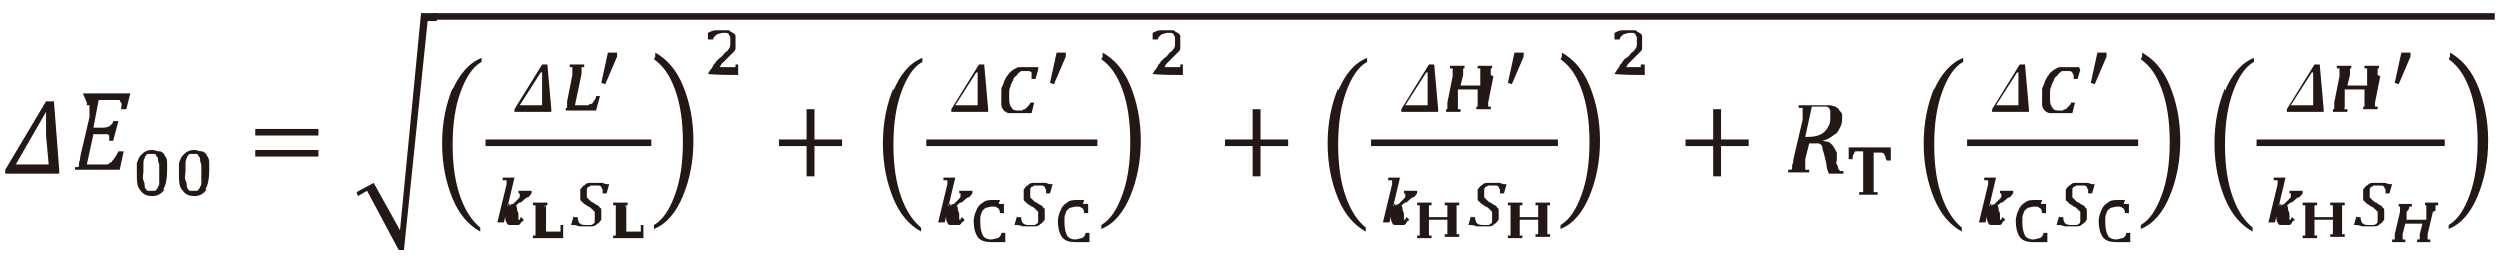 <?xml version="1.0" encoding="UTF-8"?>
<svg id="_レイヤー_1" data-name=" レイヤー 1" xmlns="http://www.w3.org/2000/svg" version="1.1" viewBox="0 0 190 20">
  <defs>
    <style>
      .cls-1 {
        fill: #231815;
        stroke-width: 0px;
      }
    </style>
  </defs>
  <path class="cls-1" d="M6.6,7.8v.2c0,0,.2,0,.2,0,0,0,0,.1,0,.3s0,.4,0,.6l-.7,3c0,.3-.1.4-.1.5,0,0,0,.2,0,.2s0,.1-.1.1c0,0-.1,0-.2,0v.2s3.4,0,3.4,0l.3-1.4h-.4c-.1.2-.2.4-.3.5,0,.1-.2.2-.2.3,0,0-.2.1-.3.2,0,0-.2,0-.4,0h-1.2l.5-2.3h.8c.1,0,.2,0,.3,0,0,0,0,0,.1.1,0,0,0,.2,0,.4h.3l.4-1.5h-.4c0,.2-.2.3-.3.4,0,0-.2.1-.4.1h-.8l.4-2.1h1.3c.1,0,.2,0,.2,0,0,0,.1,0,.1,0,0,0,0,.1.1.2s0,.3,0,.5h.4l.3-1.2h-3.6ZM3.5,8.6h0c0,.3,0,.9,0,1.7l.2,2.2H1.2l2.3-4ZM4.5,13.2v-.3c0,0-.4-5.2-.4-5.2h-.6L.4,12.9v.3c0,0,4.1,0,4.1,0Z"/>
  <path class="cls-1" d="M14.1,12.5c0-.2,0-.3.1-.5,0-.1.1-.2.2-.3,0,0,.2,0,.3,0s.2,0,.3,0c0,0,.1.2.2.3,0,.1,0,.3.1.5,0,.2,0,.4,0,.7s0,.5,0,.6c0,.2,0,.3-.1.4,0,.1-.1.2-.2.3,0,0-.2,0-.3,0s-.2,0-.3,0c0,0-.2-.2-.2-.3,0-.1,0-.3-.1-.5s0-.4,0-.7,0-.4,0-.6M15.6,14.4c.2-.3.3-.8.3-1.4s0-.5,0-.7c0-.2-.1-.4-.2-.5,0-.1-.2-.3-.4-.3s-.3-.1-.5-.1-.3,0-.5.1c-.1,0-.3.2-.4.3-.1.1-.2.3-.3.6,0,.2,0,.5,0,.8,0,.6,0,1,.3,1.3.2.3.5.4.9.4s.7-.2.9-.5M10.9,12.5c0-.2,0-.3.1-.5,0-.1.1-.2.2-.3,0,0,.2,0,.3,0s.2,0,.3,0c0,0,.1.2.2.3,0,.1,0,.3.1.5,0,.2,0,.4,0,.7s0,.5,0,.6c0,.2,0,.3-.1.4,0,.1-.1.2-.2.3,0,0-.2,0-.3,0s-.2,0-.3,0c0,0-.2-.2-.2-.3,0-.1,0-.3-.1-.5s0-.4,0-.7,0-.4,0-.6M12.4,14.4c.2-.3.3-.8.3-1.4s0-.5,0-.7c0-.2-.1-.4-.2-.5,0-.1-.2-.3-.4-.3-.2,0-.3-.1-.5-.1s-.3,0-.5.1c-.1,0-.3.2-.4.3-.1.1-.2.3-.3.6,0,.2,0,.5,0,.8,0,.6,0,1,.3,1.3.2.3.5.4.9.4s.7-.2.9-.5"/>
  <path class="cls-1" d="M24.2,11.4h-4.8v.5h4.8v-.5ZM24.2,9.8h-4.8v.5h4.8v-.5Z"/>
  <polygon class="cls-1" points="27.1 14.6 27.2 14.9 27.9 14.5 30.3 19 30.7 19 32.5 1.6 33.2 1.6 33.2 1 32 1 30.4 17.5 28.4 13.9 27.1 14.6"/>
  <path class="cls-1" d="M34.4,6.7c-.5,1.2-.8,2.6-.8,4.2s.3,3,.8,4.2c.5,1.2,1.2,2,2.1,2.5v-.3c-.6-.5-1.1-1.2-1.5-2.3-.4-1.1-.6-2.4-.6-4s.2-2.9.6-4c.4-1.1.9-1.9,1.6-2.3v-.3c-1,.4-1.7,1.3-2.2,2.4"/>
  <path class="cls-1" d="M43.1,7.7c0,.1,0,.2,0,.3,0,0,0,.1,0,.2,0,0,0,0,0,0,0,0,0,0-.1,0v.2s2.3,0,2.3,0l.3-1.1h-.3c0,.2-.1.3-.2.4,0,.1-.1.2-.2.2,0,0-.1,0-.2.1,0,0-.2,0-.3,0h-.7l.5-2.4c0-.1,0-.3,0-.3,0,0,0-.1,0-.2,0,0,0,0,0,0,0,0,0,0,.2,0v-.2s-1.1,0-1.1,0v.2c0,0,.1,0,.2,0,0,0,0,0,0,.2s0,0,0,.2c0,0,0,.1,0,.2l-.4,2ZM41.2,5.5h0c0,.1,0,.3,0,.5,0,.2,0,.4,0,.6v1.4c.1,0-1.7,0-1.7,0l1.6-2.5ZM41.9,8.5v-.2s-.3-3.4-.3-3.4h-.4l-2.1,3.4v.2s2.9,0,2.9,0Z"/>
  <polygon class="cls-1" points="46.2 4 45.7 6.3 46 6.4 46.9 4.3 46.9 4 46.2 4"/>
  <path class="cls-1" d="M38.2,15.9s0,0,.1,0c0,0,0,0,0,0,0,0,0,0,0,0,0,0,0,0,0,.1,0,.2.1.3.1.5,0,.1,0,.3.1.4,0,.1.1.2.2.2,0,0,.2,0,.3,0s.1,0,.2,0c0,0,.1,0,.2,0,0,0,.1,0,.2-.2,0,0,.2-.1.2-.2l-.2-.2c0,0-.1.1-.1.2,0,0,0,0-.1,0,0,0,0,0,0,0,0,0,0,0,0,0,0,0,0,0,0,0,0,0,0,0,0,0,0,0,0,0,0-.1,0,0,0-.1,0-.2,0-.1,0-.3-.1-.4,0-.1,0-.3-.1-.4.1,0,.2-.2.3-.2.1,0,.2-.1.3-.2,0,0,.2-.2.3-.2.1,0,.2-.2.3-.3v-.2h-1v.2s0,0,.1,0c0,0,0,0,0,.1s0,0,0,.1,0,.1-.1.2c0,0-.1.1-.2.2,0,0-.1.1-.2.2,0,0-.2,0-.2.1,0,0-.2,0-.2,0h0l.5-2.1h-.9s0,.2,0,.2c0,0,.1,0,.2,0,0,0,0,0,.1,0,0,0,0,0,0,0,0,0,0,0,0,0s0,0,0,.1c0,0,0,.1,0,.2l-.7,2.9h.5l.3-1.4h.2Z"/>
  <path class="cls-1" d="M41.4,15.8c0-.1,0-.2,0-.2,0,0,0,0,0,0,0,0,.1,0,.2,0v-.2h-1.1v.2c.1,0,.2,0,.2,0,0,0,0,0,0,0,0,0,0,.1,0,.2v1.9c0,.1,0,.2,0,.2,0,0,0,0,0,0,0,0-.1,0-.2,0v.2h2.3v-1c0,0-.2,0-.2,0,0,.1,0,.2,0,.3,0,0,0,.2,0,.2,0,0,0,0-.1,0s0,0-.1,0c0,0-.1,0-.2,0h-.7v-2.2Z"/>
  <path class="cls-1" d="M43.6,16.4l-.2.7c.2,0,.4,0,.6.1.2,0,.4,0,.5,0s.4,0,.5,0c.2,0,.3-.1.4-.2.1,0,.2-.2.3-.3,0-.1,0-.3,0-.4s0-.2,0-.3,0-.2-.1-.2c0,0-.1-.2-.2-.2,0,0-.2-.1-.3-.2-.1,0-.2-.1-.3-.2,0,0-.1-.1-.2-.2,0,0,0-.1,0-.2,0,0,0-.1,0-.2s0-.2,0-.2c0,0,0-.1.1-.2,0,0,.1,0,.2-.1,0,0,.2,0,.3,0s.2,0,.3,0c0,0,.1,0,.2.1,0,0,0,.1.1.2,0,0,0,.2,0,.3h.3l.2-.7c-.2,0-.3,0-.5-.1-.2,0-.3,0-.5,0s-.4,0-.5,0c-.2,0-.3.1-.4.2-.1,0-.2.2-.3.3,0,.1,0,.3,0,.4s0,.2,0,.3c0,0,0,.2.1.2,0,0,.1.1.2.2,0,0,.2.1.3.2.1,0,.2.1.3.2,0,0,.1.1.2.2,0,0,0,.1,0,.2,0,0,0,.1,0,.2,0,.1,0,.2,0,.3,0,0,0,.2-.1.2,0,0-.1.1-.2.1,0,0-.2,0-.3,0-.2,0-.4,0-.5-.1-.1,0-.2-.3-.2-.5h-.3Z"/>
  <path class="cls-1" d="M47.5,15.8c0-.1,0-.2,0-.2,0,0,0,0,0,0,0,0,.1,0,.2,0v-.2h-1.1v.2c.1,0,.2,0,.2,0,0,0,0,0,0,0,0,0,0,.1,0,.2v1.9c0,.1,0,.2,0,.2s0,0,0,0c0,0-.1,0-.2,0v.2h2.3v-1c0,0-.2,0-.2,0,0,.1,0,.2,0,.3,0,0,0,.2,0,.2,0,0,0,0-.1,0s0,0-.1,0c0,0-.1,0-.2,0h-.7v-2.2Z"/>
  <rect class="cls-1" x="36.9" y="10.6" width="12.6" height=".5"/>
  <path class="cls-1" d="M49.7,4.5c.7.5,1.2,1.2,1.6,2.3.4,1.1.6,2.4.6,4s-.2,2.9-.6,4c-.4,1.1-.9,1.9-1.6,2.3v.3c1-.4,1.7-1.3,2.2-2.5.5-1.2.8-2.6.8-4.2s-.3-3-.8-4.2c-.5-1.2-1.2-2-2.1-2.5v.3Z"/>
  <path class="cls-1" d="M54.4,5.4c0,0,.1-.2.2-.2,0,0,.2-.2.2-.3,0,0,.2-.2.3-.3,0,0,.2-.2.3-.3,0,0,.2-.2.2-.2,0,0,.1-.1.2-.2,0,0,.1-.1.1-.2,0,0,0-.1,0-.2,0,0,0-.1,0-.2,0,0,0-.1,0-.2,0-.1,0-.2,0-.3,0-.1,0-.2-.2-.3,0,0-.2-.1-.3-.2-.1,0-.3,0-.5,0s-.3,0-.5,0c-.2,0-.4.1-.6.2v.5h.4c0-.2.2-.3.3-.4.1,0,.3-.1.4-.1s.2,0,.3,0c0,0,.1,0,.2.1,0,0,0,.1.1.2,0,0,0,.2,0,.3s0,.2,0,.3c0,0,0,.2-.1.3,0,0-.1.2-.3.3-.1.1-.2.3-.4.4-.1.1-.2.2-.3.3,0,.1-.2.2-.2.3,0,0-.1.2-.2.3s-.1.2-.2.3h0c0,.1,2.3.1,2.3.1,0-.1,0-.3,0-.4,0-.1,0-.3,0-.4h-.2c0,0,0,.1,0,.2,0,0,0,0,0,0,0,0,0,0-.1,0,0,0-.1,0-.2,0h-1Z"/>
  <path class="cls-1" d="M67.9,6.7c-.5,1.2-.8,2.6-.8,4.2s.3,3,.8,4.2c.5,1.2,1.2,2,2.1,2.5v-.3c-.6-.5-1.1-1.2-1.5-2.3-.4-1.1-.6-2.4-.6-4s.2-2.9.6-4c.4-1.1.9-1.9,1.6-2.3v-.3c-1,.4-1.7,1.3-2.2,2.5M64,11.1v-.5h-2.1v-2.3h-.6v2.3h-2.1v.5h2.1v2.3h.6v-2.3h2.1Z"/>
  <path class="cls-1" d="M78.9,5.1c0,0-.2,0-.3,0,0,0-.2,0-.2,0,0,0-.2,0-.2,0,0,0-.2,0-.2,0-.2,0-.3,0-.5,0-.2,0-.3.1-.5.2-.1.1-.3.2-.4.4-.1.1-.2.3-.3.5,0,.2-.2.4-.2.6,0,.2,0,.4,0,.7s0,.3,0,.5c0,.1.1.3.2.4,0,0,.2.2.4.2.1,0,.3,0,.5,0s.2,0,.3,0c0,0,.2,0,.3,0,0,0,.2,0,.3,0,0,0,.2,0,.3,0l.2-.8h-.3c0,.1-.1.2-.2.3,0,0-.1.1-.2.2,0,0-.2,0-.2.1,0,0-.2,0-.3,0-.2,0-.4,0-.5-.2-.1-.1-.2-.3-.2-.6s0-.3,0-.5c0-.2,0-.4.1-.5,0-.2.1-.3.2-.5,0-.2.2-.3.3-.4,0-.1.2-.2.3-.3.1,0,.2,0,.4,0s.2,0,.2,0c0,0,.1,0,.2.1,0,0,0,.1,0,.2,0,0,0,.2,0,.3h.3l.2-.7ZM74.3,5.5h0c0,.1,0,.3,0,.5,0,.2,0,.4,0,.6v1.4c.1,0-1.7,0-1.7,0l1.6-2.5ZM75.1,8.5v-.2s-.3-3.4-.3-3.4h-.4l-2.1,3.4v.2s2.9,0,2.9,0Z"/>
  <polygon class="cls-1" points="80.3 4 79.8 6.3 80.1 6.4 81 4.3 81 4 80.3 4"/>
  <path class="cls-1" d="M71.7,15.9s0,0,.1,0c0,0,0,0,0,0,0,0,0,0,0,0,0,0,0,0,0,.1,0,.2.1.3.1.5,0,.1,0,.3.1.4,0,.1.1.2.2.2,0,0,.2,0,.3,0s.1,0,.2,0c0,0,.1,0,.2,0,0,0,.1,0,.2-.2,0,0,.2-.1.2-.2l-.2-.2c0,0-.1.1-.1.2,0,0,0,0-.1,0,0,0,0,0,0,0,0,0,0,0,0,0,0,0,0,0,0,0,0,0,0,0,0,0,0,0,0,0,0-.1,0,0,0-.1,0-.2,0-.1,0-.3-.1-.4,0-.1,0-.3-.1-.4.1,0,.2-.2.3-.2.1,0,.2-.1.3-.2,0,0,.2-.2.3-.2.1,0,.2-.2.3-.3v-.2h-1v.2s0,0,.1,0c0,0,0,0,0,.1s0,0,0,.1c0,0,0,.1-.1.2,0,0-.1.1-.2.2,0,0-.1.1-.2.2,0,0-.2,0-.2.1,0,0-.2,0-.2,0h0l.5-2.1h-.9s0,.2,0,.2c0,0,.1,0,.2,0,0,0,0,0,.1,0,0,0,0,0,0,0,0,0,0,0,0,0s0,0,0,.1c0,0,0,.1,0,.2l-.7,2.9h.5l.3-1.4h.2Z"/>
  <path class="cls-1" d="M76,15.2c-.1,0-.3,0-.5,0-.3,0-.6,0-.8.2-.2.1-.4.3-.5.6-.1.2-.2.5-.2.8,0,.5.1.9.3,1.2s.6.4,1,.4.4,0,.6,0c.2,0,.3,0,.5,0v-.7h-.3c0,.2-.2.4-.3.4-.1,0-.3.1-.5.1s-.5-.1-.6-.3c-.1-.2-.2-.5-.2-1s0-.5.1-.7c0-.2.2-.3.3-.4.1,0,.3-.1.5-.1s.3,0,.4.1c.1,0,.2.2.2.4h.3v-.7c-.2,0-.3,0-.4,0"/>
  <path class="cls-1" d="M77.3,16.4l-.2.7c.2,0,.4,0,.6.1.2,0,.4,0,.5,0s.4,0,.5,0c.2,0,.3-.1.4-.2.1,0,.2-.2.3-.3,0-.1,0-.3,0-.4s0-.2,0-.3,0-.2-.1-.2c0,0-.1-.2-.2-.2,0,0-.2-.1-.3-.2-.1,0-.2-.1-.3-.2,0,0-.1-.1-.2-.2,0,0,0-.1,0-.2,0,0,0-.1,0-.2s0-.2,0-.2c0,0,0-.1.1-.2,0,0,.1,0,.2-.1,0,0,.2,0,.3,0s.2,0,.3,0c0,0,.1,0,.2.1,0,0,0,.1.1.2,0,0,0,.2,0,.3h.3l.2-.7c-.2,0-.3,0-.5-.1-.2,0-.3,0-.5,0s-.4,0-.5,0c-.2,0-.3.1-.4.2-.1,0-.2.2-.3.3,0,.1,0,.3,0,.4s0,.2,0,.3c0,0,0,.2.1.2,0,0,.1.1.2.2,0,0,.2.1.3.2.1,0,.2.1.3.2,0,0,.1.1.2.2,0,0,0,.1,0,.2,0,0,0,.1,0,.2,0,.1,0,.2,0,.3,0,0,0,.2-.1.2,0,0-.1.1-.2.1,0,0-.2,0-.3,0-.2,0-.4,0-.5-.1-.1,0-.2-.3-.2-.5h-.3Z"/>
  <path class="cls-1" d="M82.4,15.2c-.1,0-.3,0-.5,0-.3,0-.6,0-.8.2-.2.1-.4.3-.5.6-.1.2-.2.5-.2.8,0,.5.1.9.3,1.2s.6.4,1,.4.4,0,.6,0c.2,0,.3,0,.5,0v-.7h-.3c0,.2-.2.4-.3.4-.1,0-.3.1-.5.1s-.5-.1-.6-.3c-.1-.2-.2-.5-.2-1s0-.5.1-.7c0-.2.2-.3.3-.4.1,0,.3-.1.5-.1s.3,0,.4.1c.1,0,.2.2.2.4h.3v-.7c-.2,0-.3,0-.4,0"/>
  <rect class="cls-1" x="70.4" y="10.6" width="13" height=".5"/>
  <path class="cls-1" d="M83.7,4.5c.7.5,1.2,1.2,1.6,2.3.4,1.1.6,2.4.6,4s-.2,2.9-.6,4c-.4,1.1-.9,1.9-1.6,2.3v.3c1-.4,1.7-1.3,2.2-2.5.5-1.2.8-2.6.8-4.2s-.3-3-.8-4.2c-.5-1.2-1.2-2-2.1-2.5v.3Z"/>
  <path class="cls-1" d="M88.2,5.4c0,0,.1-.2.2-.2,0,0,.2-.2.2-.3,0,0,.2-.2.3-.3,0,0,.2-.2.3-.3,0,0,.2-.2.2-.2,0,0,.1-.1.2-.2,0,0,.1-.1.1-.2,0,0,0-.1,0-.2,0,0,0-.1,0-.2,0,0,0-.1,0-.2,0-.1,0-.2,0-.3,0-.1,0-.2-.2-.3,0,0-.2-.1-.3-.2-.1,0-.3,0-.5,0s-.3,0-.5,0c-.2,0-.4.1-.6.2v.5h.4c0-.2.2-.3.3-.4.1,0,.3-.1.4-.1s.2,0,.3,0c0,0,.1,0,.2.1,0,0,0,.1.1.2,0,0,0,.2,0,.3s0,.2,0,.3c0,0,0,.2-.1.3,0,0-.1.2-.3.3-.1.1-.2.3-.4.4-.1.1-.2.2-.3.3,0,.1-.2.2-.2.3,0,0-.1.2-.2.3s-.1.2-.2.3h0c0,.1,2.3.1,2.3.1,0-.1,0-.3,0-.4,0-.1,0-.3,0-.4h-.2c0,0,0,.1,0,.2,0,0,0,0,0,0,0,0,0,0-.1,0,0,0-.1,0-.2,0h-1Z"/>
  <path class="cls-1" d="M101.7,6.7c-.5,1.2-.8,2.6-.8,4.2s.3,3,.8,4.2,1.2,2,2.1,2.5v-.3c-.6-.5-1.1-1.2-1.5-2.3-.4-1.1-.6-2.4-.6-4s.2-2.9.6-4c.4-1.1.9-1.9,1.6-2.3v-.3c-1,.4-1.7,1.3-2.2,2.5M97.9,11.1v-.5h-2.1v-2.3h-.6v2.3h-2.1v.5h2.1v2.3h.6v-2.3h2.1Z"/>
  <path class="cls-1" d="M113.3,5.7c0-.1,0-.2,0-.3,0,0,0-.1,0-.2,0,0,0,0,0,0,0,0,0,0,.1,0v-.2s-1.1,0-1.1,0v.2c0,0,.1,0,.2,0,0,0,0,0,0,.2s0,.1,0,.2c0,0,0,.2,0,.3,0,.1,0,.2,0,.3,0,.1,0,.2,0,.3h-1.5l.2-.8c0-.1,0-.3,0-.3,0,0,0-.1,0-.2,0,0,0,0,0,0,0,0,0,0,.1,0v-.2s-1.1,0-1.1,0v.2c0,0,.1,0,.2,0,0,0,0,0,0,.2s0,0,0,.2c0,0,0,.1,0,.2l-.4,2c0,.1,0,.2,0,.3,0,0,0,.1,0,.2,0,0,0,0,0,0,0,0,0,0-.1,0v.2s1.1,0,1.1,0v-.2c0,0-.1,0-.2,0,0,0,0,0,0-.2s0-.2,0-.3c0-.1,0-.2,0-.3,0-.1,0-.2,0-.4,0-.1,0-.2,0-.3h1.5c0,0,0,.2,0,.3,0,.1,0,.2,0,.3,0,0,0,.2,0,.3,0,0,0,.2,0,.2,0,0,0,.1,0,.2,0,0,0,0,0,0,0,0,0,0,0,0s0,0-.1,0v.2s1.1,0,1.1,0v-.2c0,0-.1,0-.2,0,0,0,0,0,0-.2s0,0,0,0c0,0,0,0,0,0,0,0,0,0,0,0,0,0,0,0,0-.1l.4-2ZM108.5,5.5h0c0,.1,0,.3,0,.5,0,.2,0,.4,0,.6v1.4c.1,0-1.7,0-1.7,0l1.6-2.5ZM109.3,8.5v-.2s-.3-3.4-.3-3.4h-.4l-2.1,3.4v.2s2.9,0,2.9,0Z"/>
  <polygon class="cls-1" points="115.1 4 114.6 6.3 114.9 6.4 115.8 4.3 115.8 4 115.1 4"/>
  <path class="cls-1" d="M105.5,15.9s0,0,.1,0c0,0,0,0,0,0,0,0,0,0,0,0,0,0,0,0,0,.1,0,.2.1.3.1.5,0,.1,0,.3.1.4,0,.1.1.2.2.2,0,0,.2,0,.3,0s.1,0,.2,0c0,0,.1,0,.2,0,0,0,.1,0,.2-.2s.2-.1.2-.2l-.2-.2c0,0-.1.1-.1.2,0,0,0,0-.1,0,0,0,0,0,0,0,0,0,0,0,0,0,0,0,0,0,0,0,0,0,0,0,0,0,0,0,0,0,0-.1,0,0,0-.1,0-.2,0-.1,0-.3-.1-.4,0-.1,0-.3-.1-.4.1,0,.2-.2.3-.2.1,0,.2-.1.3-.2,0,0,.2-.2.3-.2.1,0,.2-.2.3-.3v-.2h-1v.2s0,0,.1,0c0,0,0,0,0,.1s0,0,0,.1,0,.1-.1.2c0,0-.1.1-.2.2,0,0-.1.1-.2.2s-.2,0-.2.1c0,0-.2,0-.2,0h0l.5-2.1h-.9s0,.2,0,.2c0,0,.1,0,.2,0,0,0,0,0,.1,0,0,0,0,0,0,0,0,0,0,0,0,0s0,0,0,.1,0,.1,0,.2l-.7,2.9h.5l.3-1.4h.2Z"/>
  <path class="cls-1" d="M110.7,15.8c0-.1,0-.2,0-.2,0,0,0,0,0,0,0,0,.1,0,.2,0v-.2h-1.1v.2c.1,0,.2,0,.2,0,0,0,0,0,0,0,0,0,0,.1,0,.2v.7h-1.4v-.7c0-.1,0-.2,0-.2,0,0,0,0,0,0,0,0,.1,0,.2,0v-.2h-1.1v.2c.1,0,.2,0,.2,0,0,0,0,0,0,0,0,0,0,.1,0,.2v1.9c0,.1,0,.2,0,.2,0,0,0,0,0,0,0,0-.1,0-.2,0v.2h1.1v-.2c-.1,0-.2,0-.2,0,0,0,0,0,0-.1,0,0,0-.1,0-.2v-.9h1.4v.9c0,.1,0,.2,0,.2,0,0,0,0,0,0,0,0-.1,0-.2,0v.2h1.1v-.2c-.1,0-.2,0-.2,0,0,0,0,0,0,0,0,0,0-.1,0-.2v-1.9Z"/>
  <path class="cls-1" d="M111.8,16.4l-.2.7c.2,0,.4,0,.6.1.2,0,.4,0,.5,0s.4,0,.5,0c.2,0,.3-.1.4-.2.1,0,.2-.2.3-.3,0-.1,0-.3,0-.4s0-.2,0-.3c0,0,0-.2-.1-.2,0,0-.1-.2-.2-.2,0,0-.2-.1-.3-.2-.1,0-.2-.1-.3-.2,0,0-.1-.1-.2-.2,0,0,0-.1,0-.2,0,0,0-.1,0-.2s0-.2,0-.2c0,0,0-.1.1-.2,0,0,.1,0,.2-.1,0,0,.2,0,.3,0s.2,0,.3,0c0,0,.1,0,.2.1,0,0,0,.1.1.2,0,0,0,.2,0,.3h.3l.2-.7c-.2,0-.3,0-.5-.1-.2,0-.3,0-.5,0s-.4,0-.5,0c-.2,0-.3.1-.4.2-.1,0-.2.2-.3.3,0,.1,0,.3,0,.4s0,.2,0,.3c0,0,0,.2.1.2,0,0,.1.1.2.2,0,0,.2.1.3.2.1,0,.2.1.3.2,0,0,.1.1.2.2,0,0,0,.1,0,.2,0,0,0,.1,0,.2,0,.1,0,.2,0,.3,0,0,0,.2-.1.2,0,0-.1.1-.2.1,0,0-.2,0-.3,0-.2,0-.4,0-.5-.1-.1,0-.2-.3-.2-.5h-.3Z"/>
  <path class="cls-1" d="M117.6,15.8c0-.1,0-.2,0-.2,0,0,0,0,0,0,0,0,.1,0,.2,0v-.2h-1.1v.2c.1,0,.2,0,.2,0,0,0,0,0,0,0,0,0,0,.1,0,.2v.7h-1.4v-.7c0-.1,0-.2,0-.2,0,0,0,0,0,0,0,0,.1,0,.2,0v-.2h-1.1v.2c.1,0,.2,0,.2,0,0,0,0,0,0,0,0,0,0,.1,0,.2v1.9c0,.1,0,.2,0,.2,0,0,0,0,0,0,0,0-.1,0-.2,0v.2h1.1v-.2c-.1,0-.2,0-.2,0,0,0,0,0,0-.1,0,0,0-.1,0-.2v-.9h1.4v.9c0,.1,0,.2,0,.2,0,0,0,0,0,0,0,0-.1,0-.2,0v.2h1.1v-.2c-.1,0-.2,0-.2,0,0,0,0,0,0,0,0,0,0-.1,0-.2v-1.9Z"/>
  <rect class="cls-1" x="104.2" y="10.6" width="14.2" height=".5"/>
  <path class="cls-1" d="M118.6,4.5c.7.5,1.2,1.2,1.6,2.3.4,1.1.6,2.4.6,4s-.2,2.9-.6,4c-.4,1.1-.9,1.9-1.6,2.3v.3c1-.4,1.7-1.3,2.2-2.5.5-1.2.8-2.6.8-4.2s-.3-3-.8-4.2c-.5-1.2-1.2-2-2.1-2.5v.3Z"/>
  <path class="cls-1" d="M123.3,5.4c0,0,.1-.2.2-.2,0,0,.2-.2.2-.3,0,0,.2-.2.3-.3,0,0,.2-.2.3-.3,0,0,.2-.2.2-.2,0,0,.1-.1.2-.2,0,0,.1-.1.1-.2,0,0,0-.1,0-.2,0,0,0-.1,0-.2,0,0,0-.1,0-.2,0-.1,0-.2,0-.3,0-.1,0-.2-.2-.3,0,0-.2-.1-.3-.2-.1,0-.3,0-.5,0s-.3,0-.5,0c-.2,0-.4.1-.6.2v.5h.4c0-.2.2-.3.3-.4.1,0,.3-.1.4-.1s.2,0,.3,0c0,0,.1,0,.2.1,0,0,0,.1.1.2,0,0,0,.2,0,.3s0,.2,0,.3c0,0,0,.2-.1.3,0,0-.1.2-.3.3-.1.1-.2.3-.4.4s-.2.2-.3.3c0,.1-.2.2-.2.3,0,0-.1.2-.2.3,0,0-.1.2-.2.3h0c0,.1,2.3.1,2.3.1,0-.1,0-.3,0-.4,0-.1,0-.3,0-.4h-.3c0,0,0,.1,0,.2,0,0,0,0,0,0,0,0,0,0-.1,0,0,0-.1,0-.2,0h-1Z"/>
  <path class="cls-1" d="M137.2,10.4l.5-2.3c.2,0,.3,0,.4,0s.3,0,.4,0c.1,0,.2,0,.3,0,0,0,.1,0,.2.1,0,0,0,0,.1.2,0,0,0,.1,0,.2,0,0,0,.2,0,.3,0,.3,0,.5-.2.8-.1.2-.3.4-.5.5-.2.1-.5.2-.9.2h-.5ZM138.5,10.7c.5-.1.8-.4,1.1-.6.2-.3.4-.6.4-1s0-.3,0-.4c0-.1-.1-.2-.2-.3,0-.1-.2-.2-.3-.3-.1,0-.3-.1-.4-.1-.2,0-.4,0-.7,0h-1.7v.2c0,0,.2,0,.3,0,0,0,0,.1,0,.3s0,.4,0,.6l-.7,3c0,.3-.1.4-.1.5,0,0,0,.2,0,.2,0,0,0,.1-.1.1,0,0-.1,0-.2,0v.2s1.6,0,1.6,0v-.2c0,0-.2,0-.2,0,0,0,0,0-.1,0,0,0,0-.1,0-.2s0-.1,0-.2c0,0,0-.1,0-.2,0,0,0-.1,0-.2l.3-1.2h.4c.1,0,.2,0,.3,0,0,0,.1,0,.2.1,0,0,.1.1.1.2,0,0,0,.2.1.4l.2.8c0,.3.1.6.2.8h1.1v-.2c0,0-.2,0-.2,0,0,0-.1,0-.2-.2,0,0,0-.2-.1-.3s0-.2,0-.4v-.5c-.1-.2-.2-.4-.3-.5,0-.1-.2-.2-.3-.3h0ZM132.9,11.1v-.5h-2.1v-2.3h-.6v2.3h-2.1v.5h2.1v2.3h.6v-2.3h2.1Z"/>
  <path class="cls-1" d="M140.5,12.1h.3c0-.2,0-.3.1-.4,0,0,0-.1.1-.2,0,0,0,0,0,0,0,0,0,0,0,0,0,0,0,0,.1,0,0,0,0,0,.1,0h.4v2.7c0,.1,0,.2,0,.3,0,0,0,.1,0,.1,0,0,0,0-.1,0,0,0-.1,0-.2,0v.2h1.4v-.2c0,0-.2,0-.2,0,0,0,0,0-.1,0,0,0,0,0,0-.1,0,0,0-.1,0-.2v-2.7h.4c0,0,.2,0,.2,0,0,0,.1,0,.2.1,0,0,0,.1.1.2,0,0,0,.2.1.3h.3v-1h-3.2v1Z"/>
  <path class="cls-1" d="M147,6.7c-.5,1.2-.8,2.6-.8,4.2s.3,3,.8,4.2c.5,1.2,1.2,2,2.1,2.5v-.3c-.6-.5-1.1-1.2-1.5-2.3-.4-1.1-.6-2.4-.6-4s.2-2.9.6-4c.4-1.1.9-1.9,1.6-2.3v-.3c-1,.4-1.7,1.3-2.2,2.4"/>
  <path class="cls-1" d="M158,5.1c0,0-.2,0-.3,0,0,0-.2,0-.2,0,0,0-.2,0-.2,0,0,0-.2,0-.2,0-.2,0-.3,0-.5,0-.2,0-.3.1-.5.2-.1.1-.3.2-.4.4-.1.1-.2.3-.3.5,0,.2-.2.4-.2.6,0,.2,0,.4,0,.7s0,.3,0,.5c0,.1.1.3.2.4,0,0,.2.2.4.2.1,0,.3,0,.5,0s.2,0,.3,0c0,0,.2,0,.3,0,0,0,.2,0,.3,0,0,0,.2,0,.3,0l.2-.8h-.3c0,.1-.1.2-.2.3,0,0-.1.1-.2.2,0,0-.2,0-.2.1,0,0-.2,0-.3,0-.2,0-.4,0-.5-.2-.1-.1-.2-.3-.2-.6s0-.3,0-.5c0-.2,0-.4.1-.5,0-.2.1-.3.2-.5,0-.2.2-.3.3-.4,0-.1.2-.2.3-.3.1,0,.2,0,.4,0s.2,0,.2,0c0,0,.1,0,.2.1,0,0,0,.1.1.2,0,0,0,.2,0,.3h.3l.2-.7ZM153.4,5.5h0c0,.1,0,.3,0,.5,0,.2,0,.4,0,.6v1.4c.1,0-1.7,0-1.7,0l1.6-2.5ZM154.2,8.5v-.2s-.3-3.4-.3-3.4h-.4l-2.1,3.4v.2s2.9,0,2.9,0Z"/>
  <polygon class="cls-1" points="159.4 4 158.9 6.3 159.2 6.4 160.1 4.3 160.1 4 159.4 4"/>
  <path class="cls-1" d="M150.8,15.9s0,0,.1,0c0,0,0,0,0,0,0,0,0,0,0,0,0,0,0,0,0,.1,0,.2.1.3.1.5,0,.1,0,.3.1.4,0,.1.1.2.2.2,0,0,.2,0,.3,0s.1,0,.2,0c0,0,.1,0,.2,0,0,0,.1,0,.2-.2s.2-.1.2-.2l-.2-.2c0,0-.1.1-.1.2,0,0,0,0-.1,0,0,0,0,0,0,0,0,0,0,0,0,0,0,0,0,0,0,0,0,0,0,0,0,0,0,0,0,0,0-.1,0,0,0-.1,0-.2,0-.1,0-.3-.1-.4,0-.1,0-.3-.1-.4.1,0,.2-.2.3-.2.1,0,.2-.1.3-.2,0,0,.2-.2.3-.2.1,0,.2-.2.3-.3v-.2h-1v.2s0,0,.1,0c0,0,0,0,0,.1s0,0,0,.1,0,.1-.1.2c0,0-.1.1-.2.2,0,0-.1.1-.2.2s-.2,0-.2.1c0,0-.2,0-.2,0h0l.5-2.1h-.9s0,.2,0,.2c0,0,.1,0,.2,0,0,0,0,0,.1,0,0,0,0,0,0,0,0,0,0,0,0,0s0,0,0,.1,0,.1,0,.2l-.7,2.9h.5l.3-1.4h.2Z"/>
  <path class="cls-1" d="M155.2,15.2c-.1,0-.3,0-.5,0-.3,0-.6,0-.8.2-.2.1-.4.3-.5.6-.1.2-.2.5-.2.8,0,.5.1.9.3,1.2s.6.4,1,.4.4,0,.6,0c.2,0,.3,0,.5,0v-.7h-.3c0,.2-.2.4-.3.4-.1,0-.3.1-.5.1s-.5-.1-.6-.3-.2-.5-.2-1,0-.5.1-.7c0-.2.2-.3.3-.4.1,0,.3-.1.5-.1s.3,0,.4.1c.1,0,.2.2.2.4h.3v-.7c-.2,0-.3,0-.4,0"/>
  <path class="cls-1" d="M156.5,16.4l-.2.7c.2,0,.4,0,.6.1.2,0,.4,0,.5,0s.4,0,.5,0c.2,0,.3-.1.4-.2.1,0,.2-.2.3-.3,0-.1,0-.3,0-.4s0-.2,0-.3c0,0,0-.2-.1-.2,0,0-.1-.2-.2-.2,0,0-.2-.1-.3-.2-.1,0-.2-.1-.3-.2,0,0-.1-.1-.2-.2,0,0,0-.1,0-.2,0,0,0-.1,0-.2s0-.2,0-.2c0,0,0-.1.1-.2,0,0,.1,0,.2-.1,0,0,.2,0,.3,0s.2,0,.3,0c0,0,.1,0,.2.1,0,0,0,.1.1.2,0,0,0,.2,0,.3h.3l.2-.7c-.2,0-.3,0-.5-.1-.2,0-.3,0-.5,0s-.4,0-.5,0c-.2,0-.3.1-.4.2-.1,0-.2.2-.3.3,0,.1,0,.3,0,.4s0,.2,0,.3c0,0,0,.2.1.2,0,0,.1.1.2.2,0,0,.2.1.3.2.1,0,.2.1.3.2,0,0,.1.1.2.2,0,0,0,.1,0,.2,0,0,0,.1,0,.2,0,.1,0,.2,0,.3,0,0,0,.2-.1.2,0,0-.1.1-.2.1,0,0-.2,0-.3,0-.2,0-.4,0-.5-.1-.1,0-.2-.3-.2-.5h-.3Z"/>
  <path class="cls-1" d="M161.5,15.2c-.1,0-.3,0-.5,0-.3,0-.6,0-.8.2-.2.1-.4.3-.5.6-.1.2-.2.5-.2.8,0,.5.1.9.3,1.2s.6.4,1,.4.4,0,.6,0c.2,0,.3,0,.5,0v-.7h-.3c0,.2-.2.4-.3.4-.1,0-.3.1-.5.1s-.5-.1-.6-.3-.2-.5-.2-1,0-.5.1-.7c0-.2.2-.3.3-.4.1,0,.3-.1.5-.1s.3,0,.4.1c.1,0,.2.2.2.4h.3v-.7c-.2,0-.3,0-.4,0"/>
  <rect class="cls-1" x="149.5" y="10.6" width="13" height=".5"/>
  <path class="cls-1" d="M169.1,6.7c-.5,1.2-.8,2.6-.8,4.2s.3,3,.8,4.2c.5,1.2,1.2,2,2.1,2.5v-.3c-.6-.5-1.1-1.2-1.5-2.3-.4-1.1-.6-2.4-.6-4s.2-2.9.6-4c.4-1.1.9-1.9,1.6-2.3v-.3c-1,.4-1.7,1.3-2.2,2.5M162.7,4.5c.7.5,1.2,1.2,1.6,2.3.4,1.1.6,2.4.6,4s-.2,2.9-.6,4c-.4,1.1-.9,1.9-1.6,2.3v.3c1-.4,1.7-1.3,2.2-2.5.5-1.2.8-2.6.8-4.2s-.3-3-.8-4.2c-.5-1.2-1.2-2-2.1-2.5v.3Z"/>
  <path class="cls-1" d="M180.7,5.7c0-.1,0-.2,0-.3,0,0,0-.1,0-.2,0,0,0,0,0,0,0,0,0,0,.1,0v-.2s-1.1,0-1.1,0v.2c0,0,.1,0,.2,0,0,0,0,0,0,.2s0,.1,0,.2c0,0,0,.2,0,.3,0,.1,0,.2,0,.3,0,.1,0,.2,0,.3h-1.5l.2-.8c0-.1,0-.3,0-.3,0,0,0-.1,0-.2,0,0,0,0,0,0,0,0,0,0,.1,0v-.2s-1.1,0-1.1,0v.2c0,0,.1,0,.2,0,0,0,0,0,0,.2s0,0,0,.2c0,0,0,.1,0,.2l-.4,2c0,.1,0,.2,0,.3,0,0,0,.1,0,.2,0,0,0,0,0,0,0,0,0,0-.1,0v.2s1.1,0,1.1,0v-.2c0,0-.1,0-.2,0s0,0,0-.2,0-.2,0-.3,0-.2,0-.3c0-.1,0-.2,0-.4,0-.1,0-.2,0-.3h1.5c0,0,0,.2,0,.3,0,.1,0,.2,0,.3,0,0,0,.2,0,.3,0,0,0,.2,0,.2,0,0,0,.1,0,.2,0,0,0,0,0,0,0,0,0,0,0,0,0,0,0,0-.1,0v.2s1.1,0,1.1,0v-.2c0,0-.1,0-.2,0,0,0,0,0,0-.2s0,0,0,0,0,0,0,0c0,0,0,0,0,0,0,0,0,0,0-.1l.4-2ZM175.8,5.5h0c0,.1,0,.3,0,.5,0,.2,0,.4,0,.6v1.4c.1,0-1.7,0-1.7,0l1.6-2.5ZM176.6,8.5v-.2s-.3-3.4-.3-3.4h-.4l-2.1,3.4v.2s2.9,0,2.9,0Z"/>
  <polygon class="cls-1" points="182.5 4 182 6.3 182.3 6.4 183.2 4.3 183.2 4 182.5 4"/>
  <path class="cls-1" d="M172.8,15.9s0,0,.1,0c0,0,0,0,0,0,0,0,0,0,0,0,0,0,0,0,0,.1,0,.2.1.3.1.5,0,.1,0,.3.1.4,0,.1.1.2.2.2,0,0,.2,0,.3,0s.1,0,.2,0c0,0,.1,0,.2,0,0,0,.1,0,.2-.2s.2-.1.2-.2l-.2-.2c0,0-.1.1-.1.2,0,0,0,0-.1,0,0,0,0,0,0,0,0,0,0,0,0,0,0,0,0,0,0,0,0,0,0,0,0,0,0,0,0,0,0-.1,0,0,0-.1,0-.2,0-.1,0-.3-.1-.4,0-.1,0-.3-.1-.4.1,0,.2-.2.3-.2.1,0,.2-.1.3-.2,0,0,.2-.2.3-.2.1,0,.2-.2.3-.3v-.2h-1v.2s0,0,.1,0c0,0,0,0,0,.1s0,0,0,.1,0,.1-.1.2c0,0-.1.1-.2.2,0,0-.1.1-.2.2s-.2,0-.2.1c0,0-.2,0-.2,0h0l.5-2.1h-.9s0,.2,0,.2c0,0,.1,0,.2,0,0,0,0,0,.1,0,0,0,0,0,0,0,0,0,0,0,0,0s0,0,0,.1c0,0,0,.1,0,.2l-.7,2.9h.5l.3-1.4h.2Z"/>
  <path class="cls-1" d="M178,15.8c0-.1,0-.2,0-.2,0,0,0,0,0,0,0,0,.1,0,.2,0v-.2h-1.1v.2c.1,0,.2,0,.2,0,0,0,0,0,0,0,0,0,0,.1,0,.2v.7h-1.4v-.7c0-.1,0-.2,0-.2,0,0,0,0,0,0,0,0,.1,0,.2,0v-.2h-1.1v.2c.1,0,.2,0,.2,0,0,0,0,0,0,0,0,0,0,.1,0,.2v1.9c0,.1,0,.2,0,.2,0,0,0,0,0,0,0,0-.1,0-.2,0v.2h1.1v-.2c-.1,0-.2,0-.2,0,0,0,0,0,0-.1,0,0,0-.1,0-.2v-.9h1.4v.9c0,.1,0,.2,0,.2,0,0,0,0,0,0,0,0-.1,0-.2,0v.2h1.1v-.2c-.1,0-.2,0-.2,0,0,0,0,0,0,0,0,0,0-.1,0-.2v-1.9Z"/>
  <path class="cls-1" d="M179.1,16.4l-.2.7c.2,0,.4,0,.6.1.2,0,.4,0,.5,0s.4,0,.5,0c.2,0,.3-.1.4-.2.1,0,.2-.2.3-.3,0-.1,0-.3,0-.4s0-.2,0-.3c0,0,0-.2-.1-.2,0,0-.1-.2-.2-.2,0,0-.2-.1-.3-.2-.1,0-.2-.1-.3-.2,0,0-.1-.1-.2-.2,0,0,0-.1,0-.2,0,0,0-.1,0-.2s0-.2,0-.2c0,0,0-.1.1-.2,0,0,.1,0,.2-.1,0,0,.2,0,.3,0s.2,0,.3,0c0,0,.1,0,.2.1,0,0,0,.1.1.2,0,0,0,.2,0,.3h.3l.2-.7c-.2,0-.3,0-.5-.1-.2,0-.3,0-.5,0s-.4,0-.5,0c-.2,0-.3.1-.4.2-.1,0-.2.2-.3.3,0,.1,0,.3,0,.4s0,.2,0,.3c0,0,0,.2.1.2,0,0,.1.1.2.2,0,0,.2.1.3.2.1,0,.2.1.3.2,0,0,.1.1.2.2,0,0,0,.1,0,.2,0,0,0,.1,0,.2,0,.1,0,.2,0,.3,0,0,0,.2-.1.2,0,0-.1.1-.2.1,0,0-.2,0-.3,0-.2,0-.4,0-.5-.1-.1,0-.2-.3-.2-.5h-.3Z"/>
  <path class="cls-1" d="M185.1,16c0-.2,0-.3,0-.3,0,0,0-.1,0-.1,0,0,0,0,.2,0v-.2s-1,0-1,0v.2s0,0,.1,0c0,0,0,0,0,0,0,0,0,0,0,.1,0,0,0,.2,0,.3v.7h-1.5v-.6c.2-.2.2-.3.2-.3,0,0,0-.1,0-.1,0,0,0,0,.2,0v-.2s-1,0-1,0v.2s0,0,.1,0c0,0,0,0,0,0,0,0,0,0,0,.1,0,0,0,.2,0,.3l-.4,1.7c0,.2,0,.3,0,.3,0,0,0,.1,0,.1,0,0,0,0-.2,0v.2s1,0,1,0v-.2c0,0-.1,0-.2,0,0,0,0,0,0-.1s0,0,0-.1c0,0,0,0,0-.2l.2-.8h1.3l-.2.8c0,.2,0,.3,0,.3,0,0,0,.1,0,.1,0,0,0,0-.2,0v.2s1,0,1,0v-.2c0,0-.1,0-.2,0,0,0,0,0,0-.1s0,0,0-.1c0,0,0-.1,0-.2l.4-1.7Z"/>
  <rect class="cls-1" x="171.5" y="10.6" width="14.3" height=".5"/>
  <path class="cls-1" d="M186.1,4.5c.7.5,1.2,1.2,1.6,2.3.4,1.1.6,2.4.6,4s-.2,2.9-.6,4c-.4,1.1-.9,1.9-1.6,2.3v.3c1-.4,1.7-1.3,2.2-2.5.5-1.2.8-2.6.8-4.2s-.3-3-.8-4.2c-.5-1.2-1.2-2-2.1-2.5v.3Z"/>
  <rect class="cls-1" x="32.9" y="1" width="156.7" height=".5"/>
</svg>